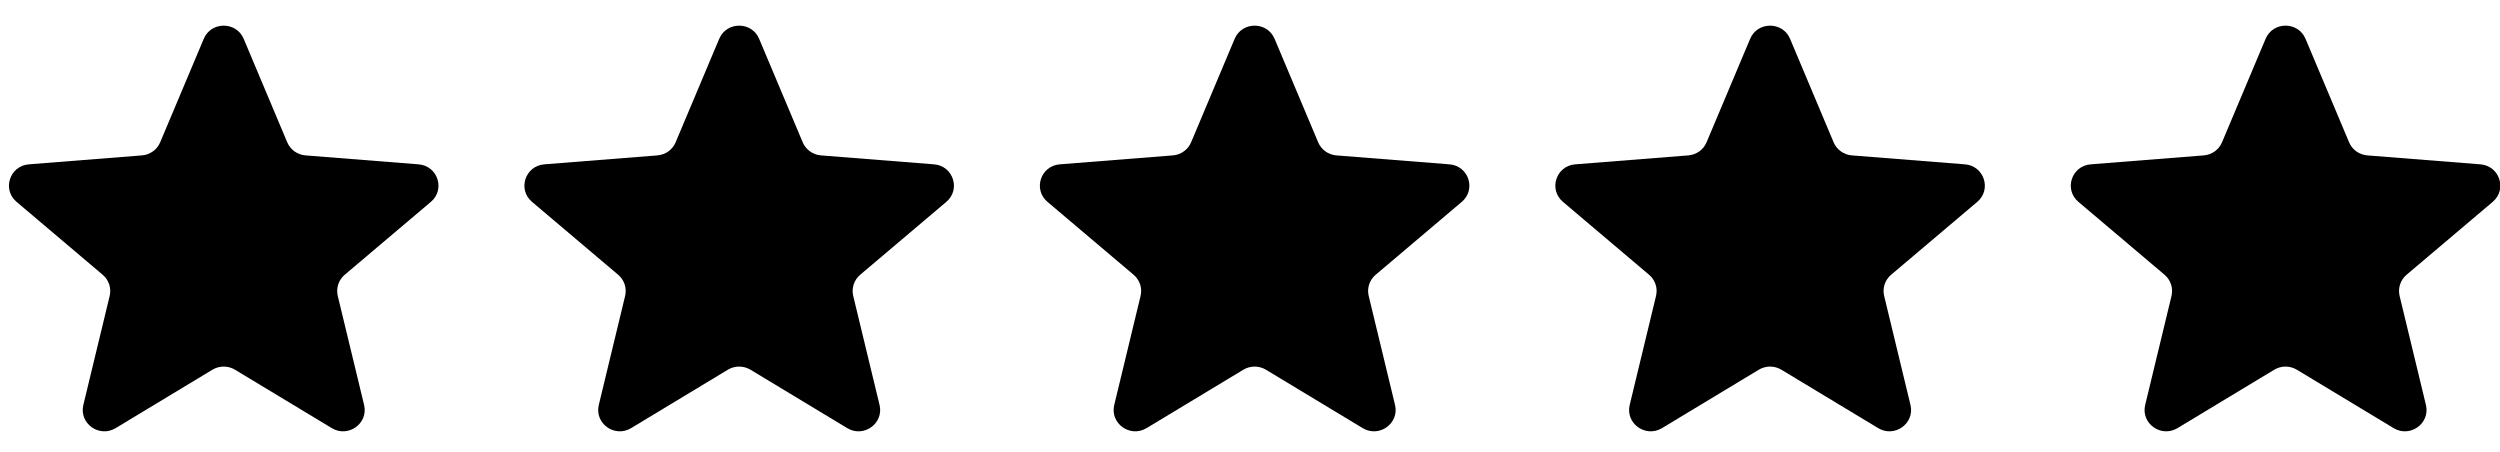 <svg width="83" height="15" viewBox="0 0 83 15" fill="none" xmlns="http://www.w3.org/2000/svg">
<g clip-path="url(#clip0_2246_1363)">
<path d="M6.765 1.288C7.01 0.706 7.845 0.706 8.09 1.288L9.536 4.724C9.64 4.97 9.873 5.137 10.142 5.159L13.896 5.456C14.533 5.506 14.791 6.291 14.306 6.701L11.445 9.122C11.241 9.295 11.152 9.566 11.214 9.825L12.088 13.444C12.236 14.058 11.561 14.543 11.016 14.214L7.801 12.274C7.572 12.136 7.283 12.136 7.053 12.274L3.839 14.214C3.294 14.543 2.619 14.058 2.767 13.444L3.641 9.825C3.703 9.566 3.614 9.295 3.409 9.122L0.549 6.701C0.064 6.291 0.322 5.506 0.958 5.456L4.713 5.159C4.981 5.137 5.215 4.97 5.318 4.724L6.765 1.288Z" fill="black"/>
<path d="M23.878 1.288C24.123 0.706 24.958 0.706 25.203 1.288L26.65 4.724C26.753 4.97 26.987 5.137 27.255 5.159L31.01 5.456C31.646 5.506 31.904 6.291 31.419 6.701L28.558 9.122C28.354 9.295 28.265 9.566 28.327 9.825L29.201 13.444C29.349 14.058 28.674 14.543 28.129 14.214L24.915 12.274C24.685 12.136 24.396 12.136 24.166 12.274L20.952 14.214C20.407 14.543 19.732 14.058 19.88 13.444L20.754 9.825C20.816 9.566 20.727 9.295 20.523 9.122L17.662 6.701C17.177 6.291 17.435 5.506 18.071 5.456L21.826 5.159C22.095 5.137 22.328 4.97 22.431 4.724L23.878 1.288Z" fill="black"/>
<path d="M40.991 1.288C41.236 0.706 42.071 0.706 42.316 1.288L43.763 4.724C43.866 4.97 44.1 5.137 44.368 5.159L48.123 5.456C48.759 5.506 49.017 6.291 48.532 6.701L45.672 9.122C45.467 9.295 45.378 9.566 45.441 9.825L46.315 13.444C46.463 14.058 45.787 14.543 45.242 14.214L42.028 12.274C41.798 12.136 41.509 12.136 41.28 12.274L38.065 14.214C37.52 14.543 36.845 14.058 36.993 13.444L37.867 9.825C37.93 9.566 37.84 9.295 37.636 9.122L34.775 6.701C34.291 6.291 34.548 5.506 35.185 5.456L38.94 5.159C39.208 5.137 39.441 4.97 39.545 4.724L40.991 1.288Z" fill="black"/>
<path d="M58.105 1.288C58.35 0.706 59.184 0.706 59.43 1.288L60.876 4.724C60.98 4.97 61.213 5.137 61.481 5.159L65.236 5.456C65.873 5.506 66.13 6.291 65.646 6.701L62.785 9.122C62.581 9.295 62.491 9.566 62.554 9.825L63.428 13.444C63.576 14.058 62.901 14.543 62.356 14.214L59.141 12.274C58.911 12.136 58.623 12.136 58.393 12.274L55.178 14.214C54.634 14.543 53.958 14.058 54.106 13.444L54.98 9.825C55.043 9.566 54.954 9.295 54.749 9.122L51.889 6.701C51.404 6.291 51.662 5.506 52.298 5.456L56.053 5.159C56.321 5.137 56.555 4.97 56.658 4.724L58.105 1.288Z" fill="black"/>
<path d="M75.218 1.288C75.463 0.706 76.298 0.706 76.543 1.288L77.99 4.724C78.093 4.97 78.326 5.137 78.595 5.159L82.35 5.456C82.986 5.506 83.244 6.291 82.759 6.701L79.898 9.122C79.694 9.295 79.605 9.566 79.667 9.825L80.541 13.444C80.689 14.058 80.014 14.543 79.469 14.214L76.254 12.274C76.025 12.136 75.736 12.136 75.506 12.274L72.292 14.214C71.747 14.543 71.072 14.058 71.22 13.444L72.094 9.825C72.156 9.566 72.067 9.295 71.863 9.122L69.002 6.701C68.517 6.291 68.775 5.506 69.411 5.456L73.166 5.159C73.434 5.137 73.668 4.97 73.771 4.724L75.218 1.288Z" fill="black"/>
</g>
<defs>
<clipPath id="clip0_2246_1363">
<rect width="82.712" height="13.469" fill="white" transform="translate(0.297 0.852)"/>
</clipPath>
</defs>
</svg>
